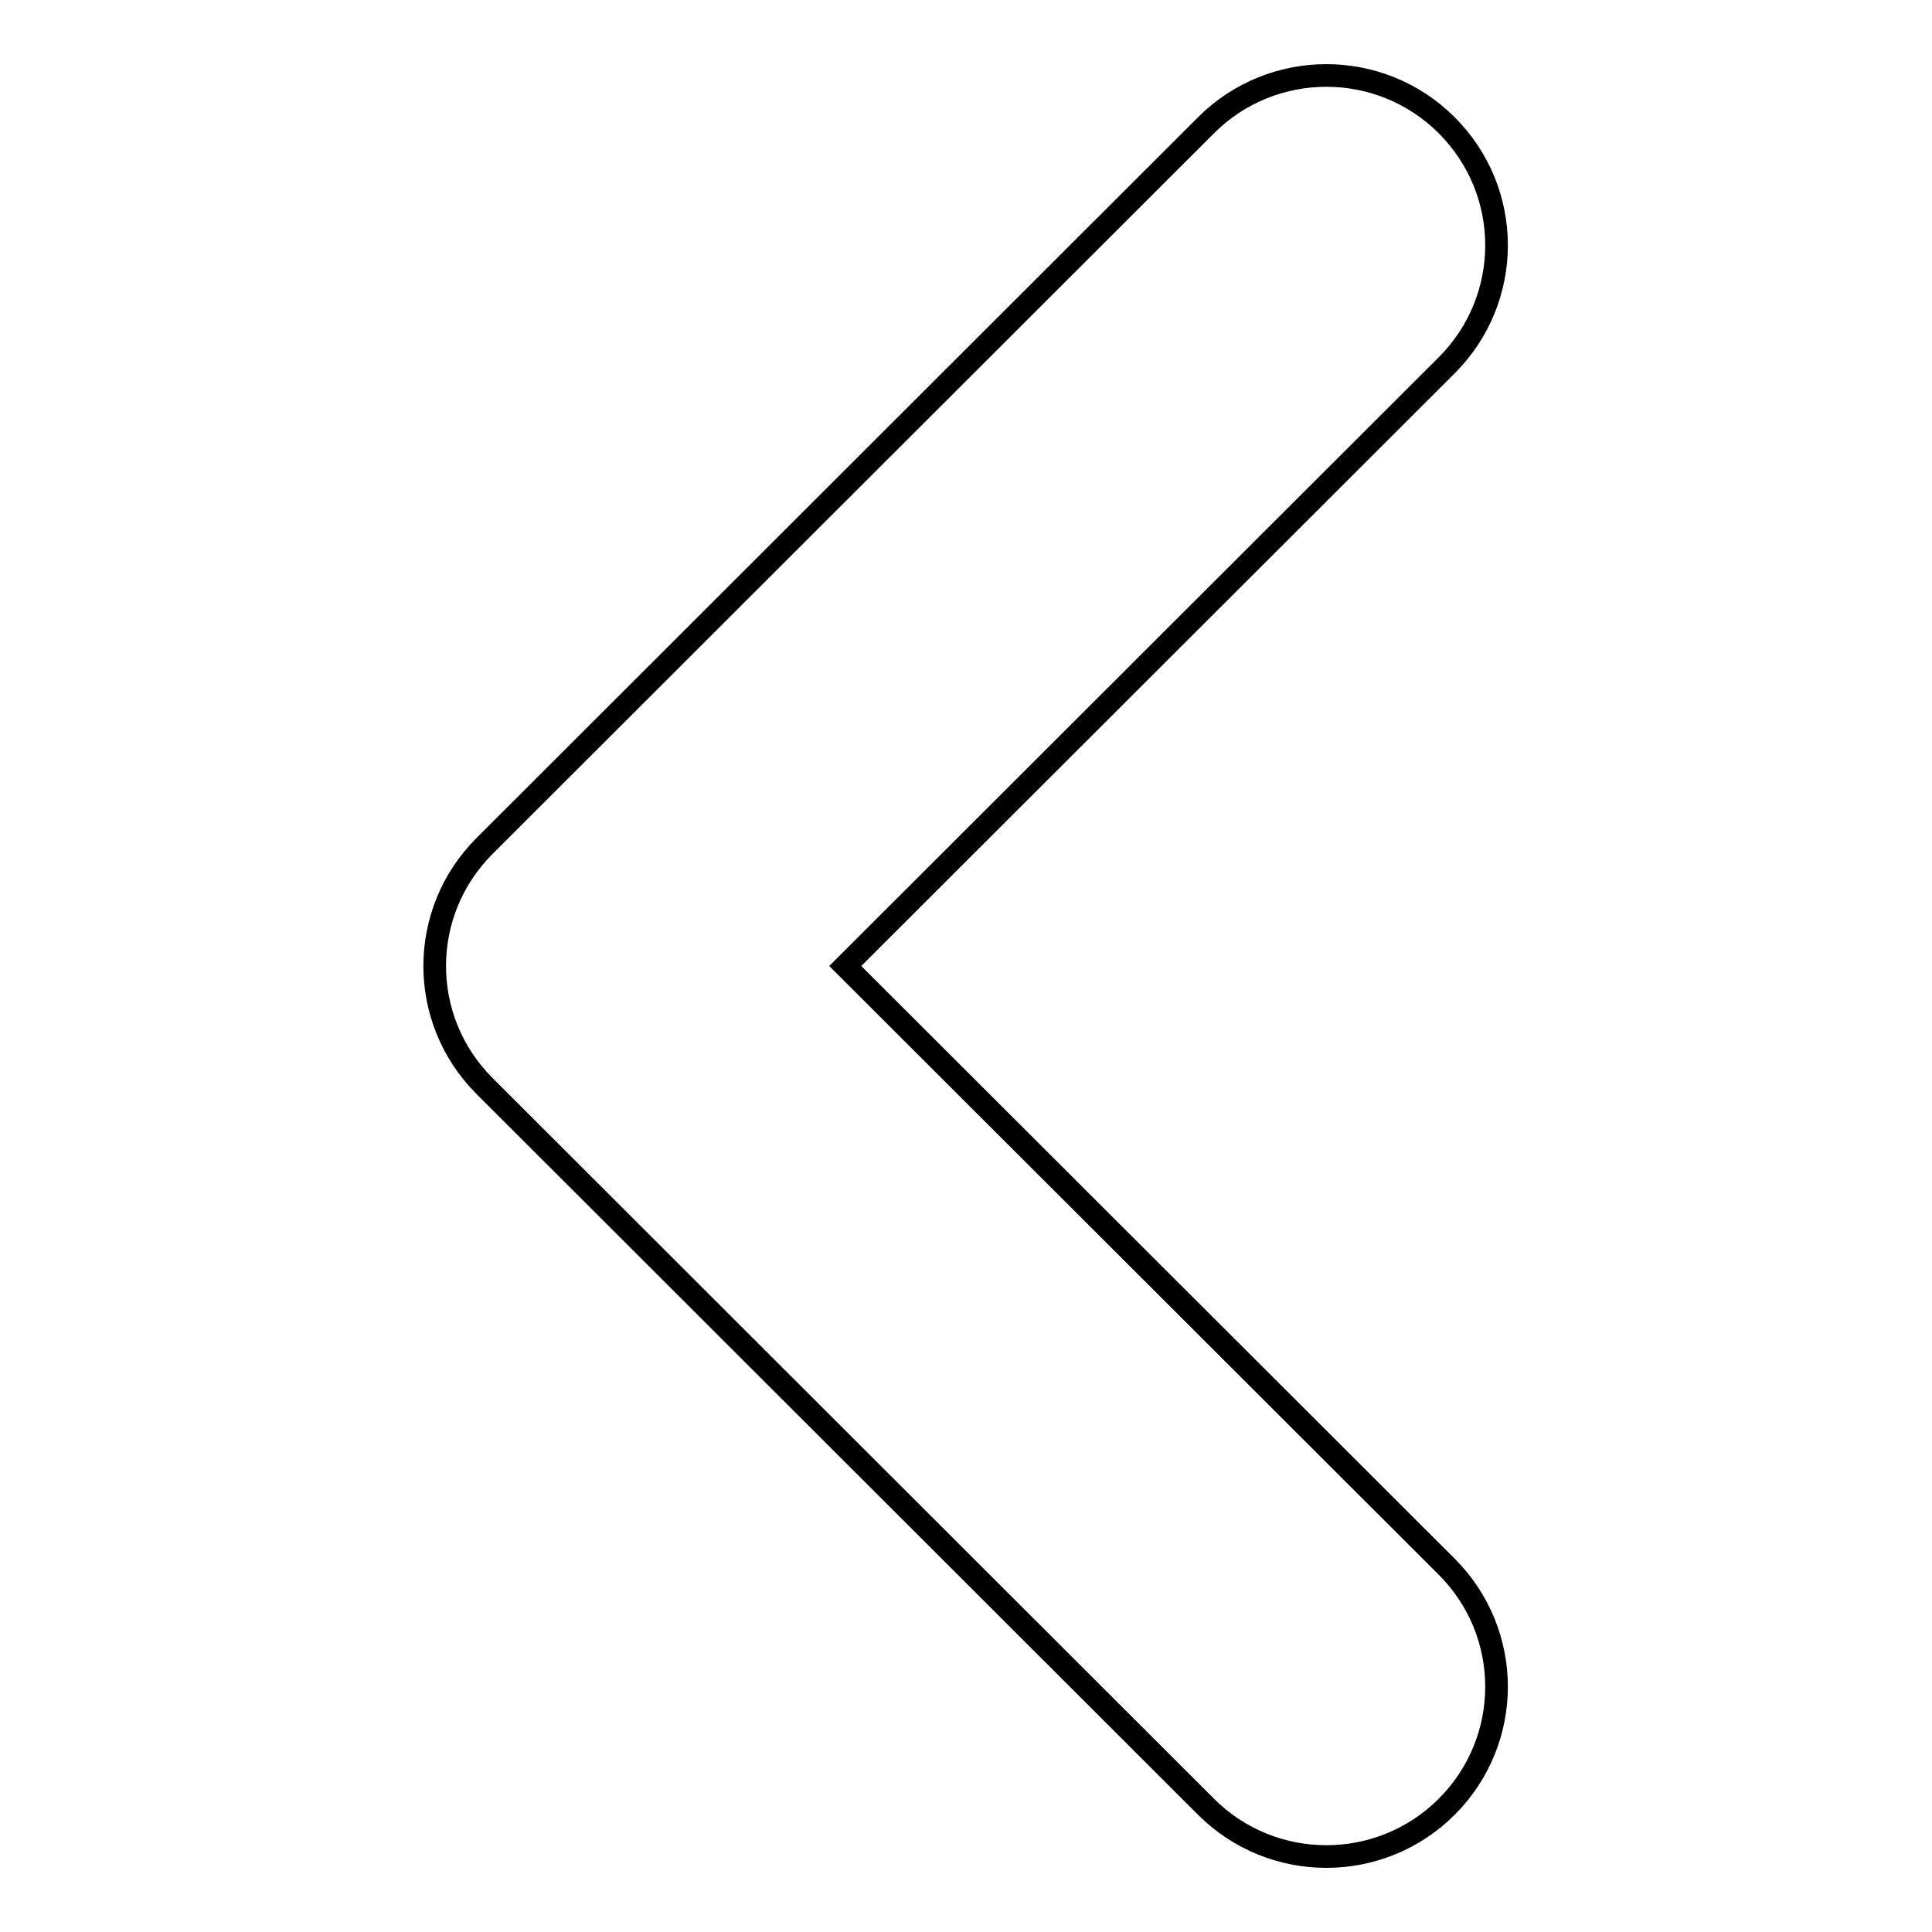 <?xml version="1.0" encoding="utf-8"?>
<!-- Svg Vector Icons : http://www.onlinewebfonts.com/icon -->
<!DOCTYPE svg PUBLIC "-//W3C//DTD SVG 1.1//EN" "http://www.w3.org/Graphics/SVG/1.1/DTD/svg11.dtd">
<svg version="1.1" xmlns="http://www.w3.org/2000/svg" xmlns:xlink="http://www.w3.org/1999/xlink" x="0px" y="0px" viewBox="0 0 256 256" enable-background="new 0 0 256 256" xml:space="preserve">
<g><g><path stroke-width="3" fill-opacity="0" stroke="#000000"  d="M112,128l79.7-79.6c8.8-8.8,8.8-23,0-31.8c-8.8-8.8-23.1-8.8-31.9,0l-95.6,95.5c-8.8,8.8-8.8,23,0,31.8l95.6,95.5c8.8,8.8,23.1,8.8,31.9,0c8.8-8.8,8.8-23,0-31.8L112,128z"/></g></g>
</svg>
